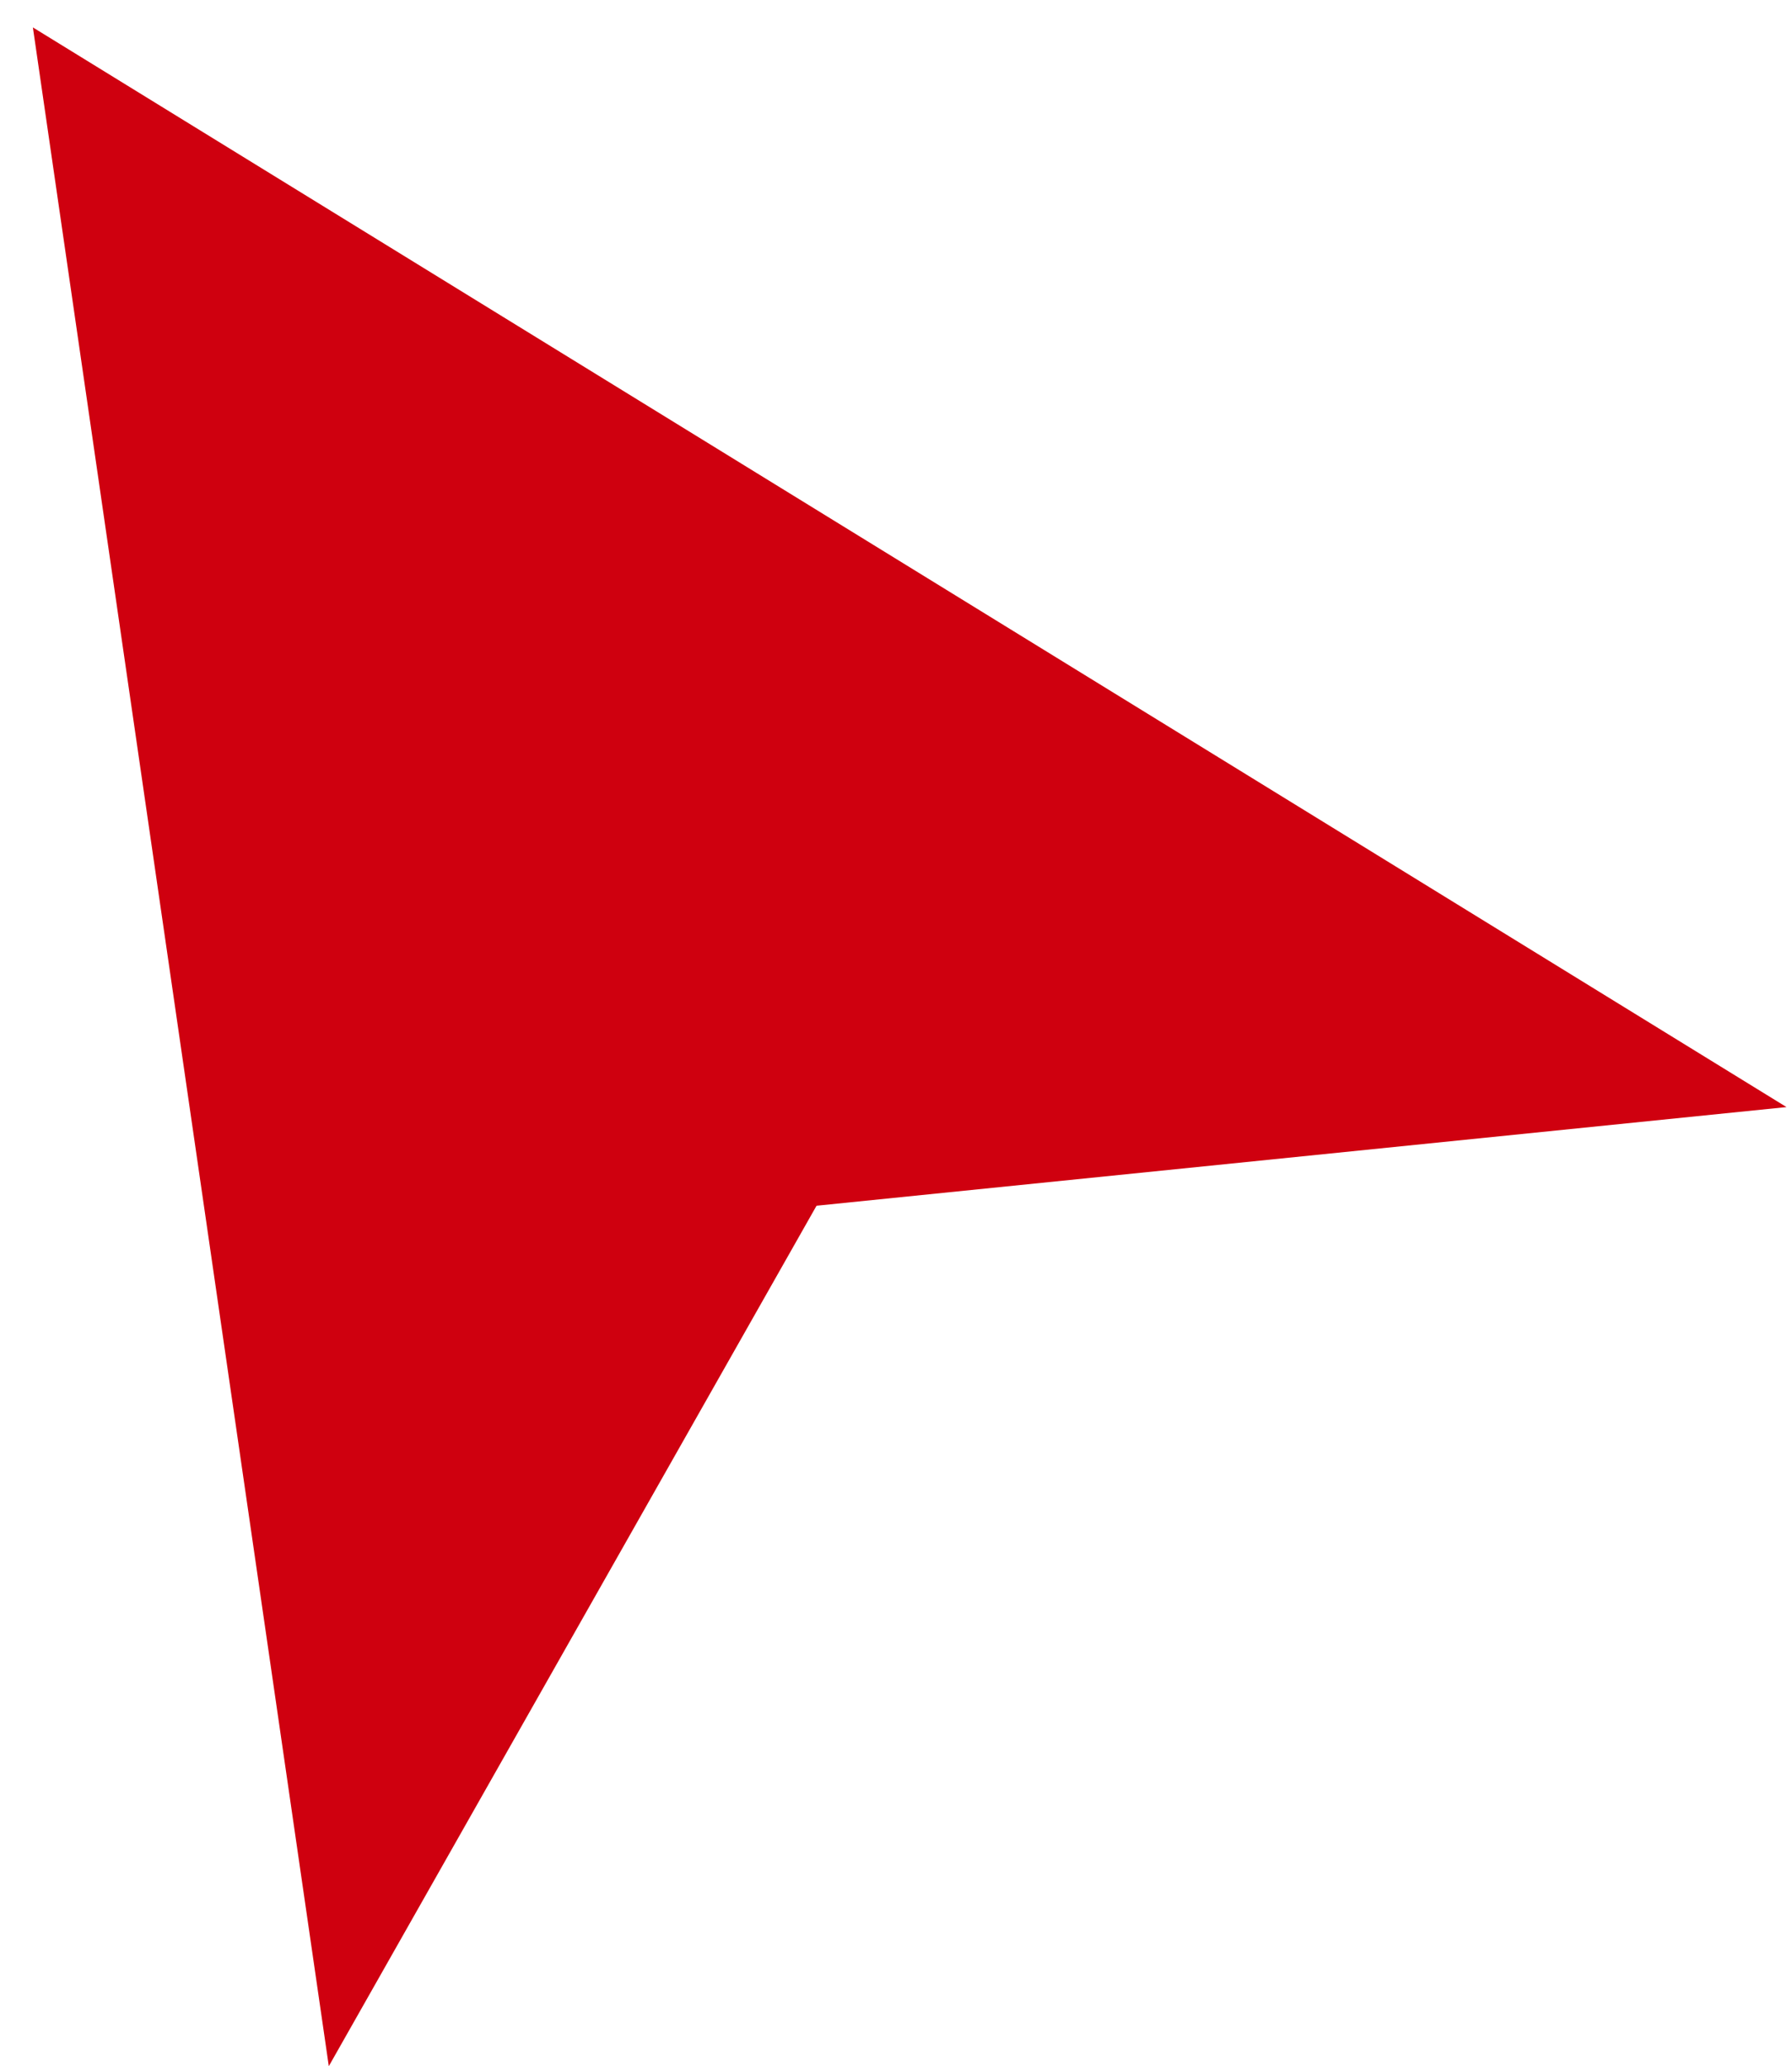<?xml version="1.0" encoding="utf-8"?>
<!-- Generator: Adobe Illustrator 25.3.1, SVG Export Plug-In . SVG Version: 6.00 Build 0)  -->
<svg version="1.1" id="Layer_1" xmlns="http://www.w3.org/2000/svg" xmlns:xlink="http://www.w3.org/1999/xlink" x="0px" y="0px"
	 viewBox="0 0 32.7 37.7" style="enable-background:new 0 0 32.7 37.7;" xml:space="preserve">
<style type="text/css">
	.st0{fill:#CF000F;}
</style>
<polygon class="st0" points="6,37.7 0.6,0.5 32.6,20.2 14.9,22 "/>
</svg>
